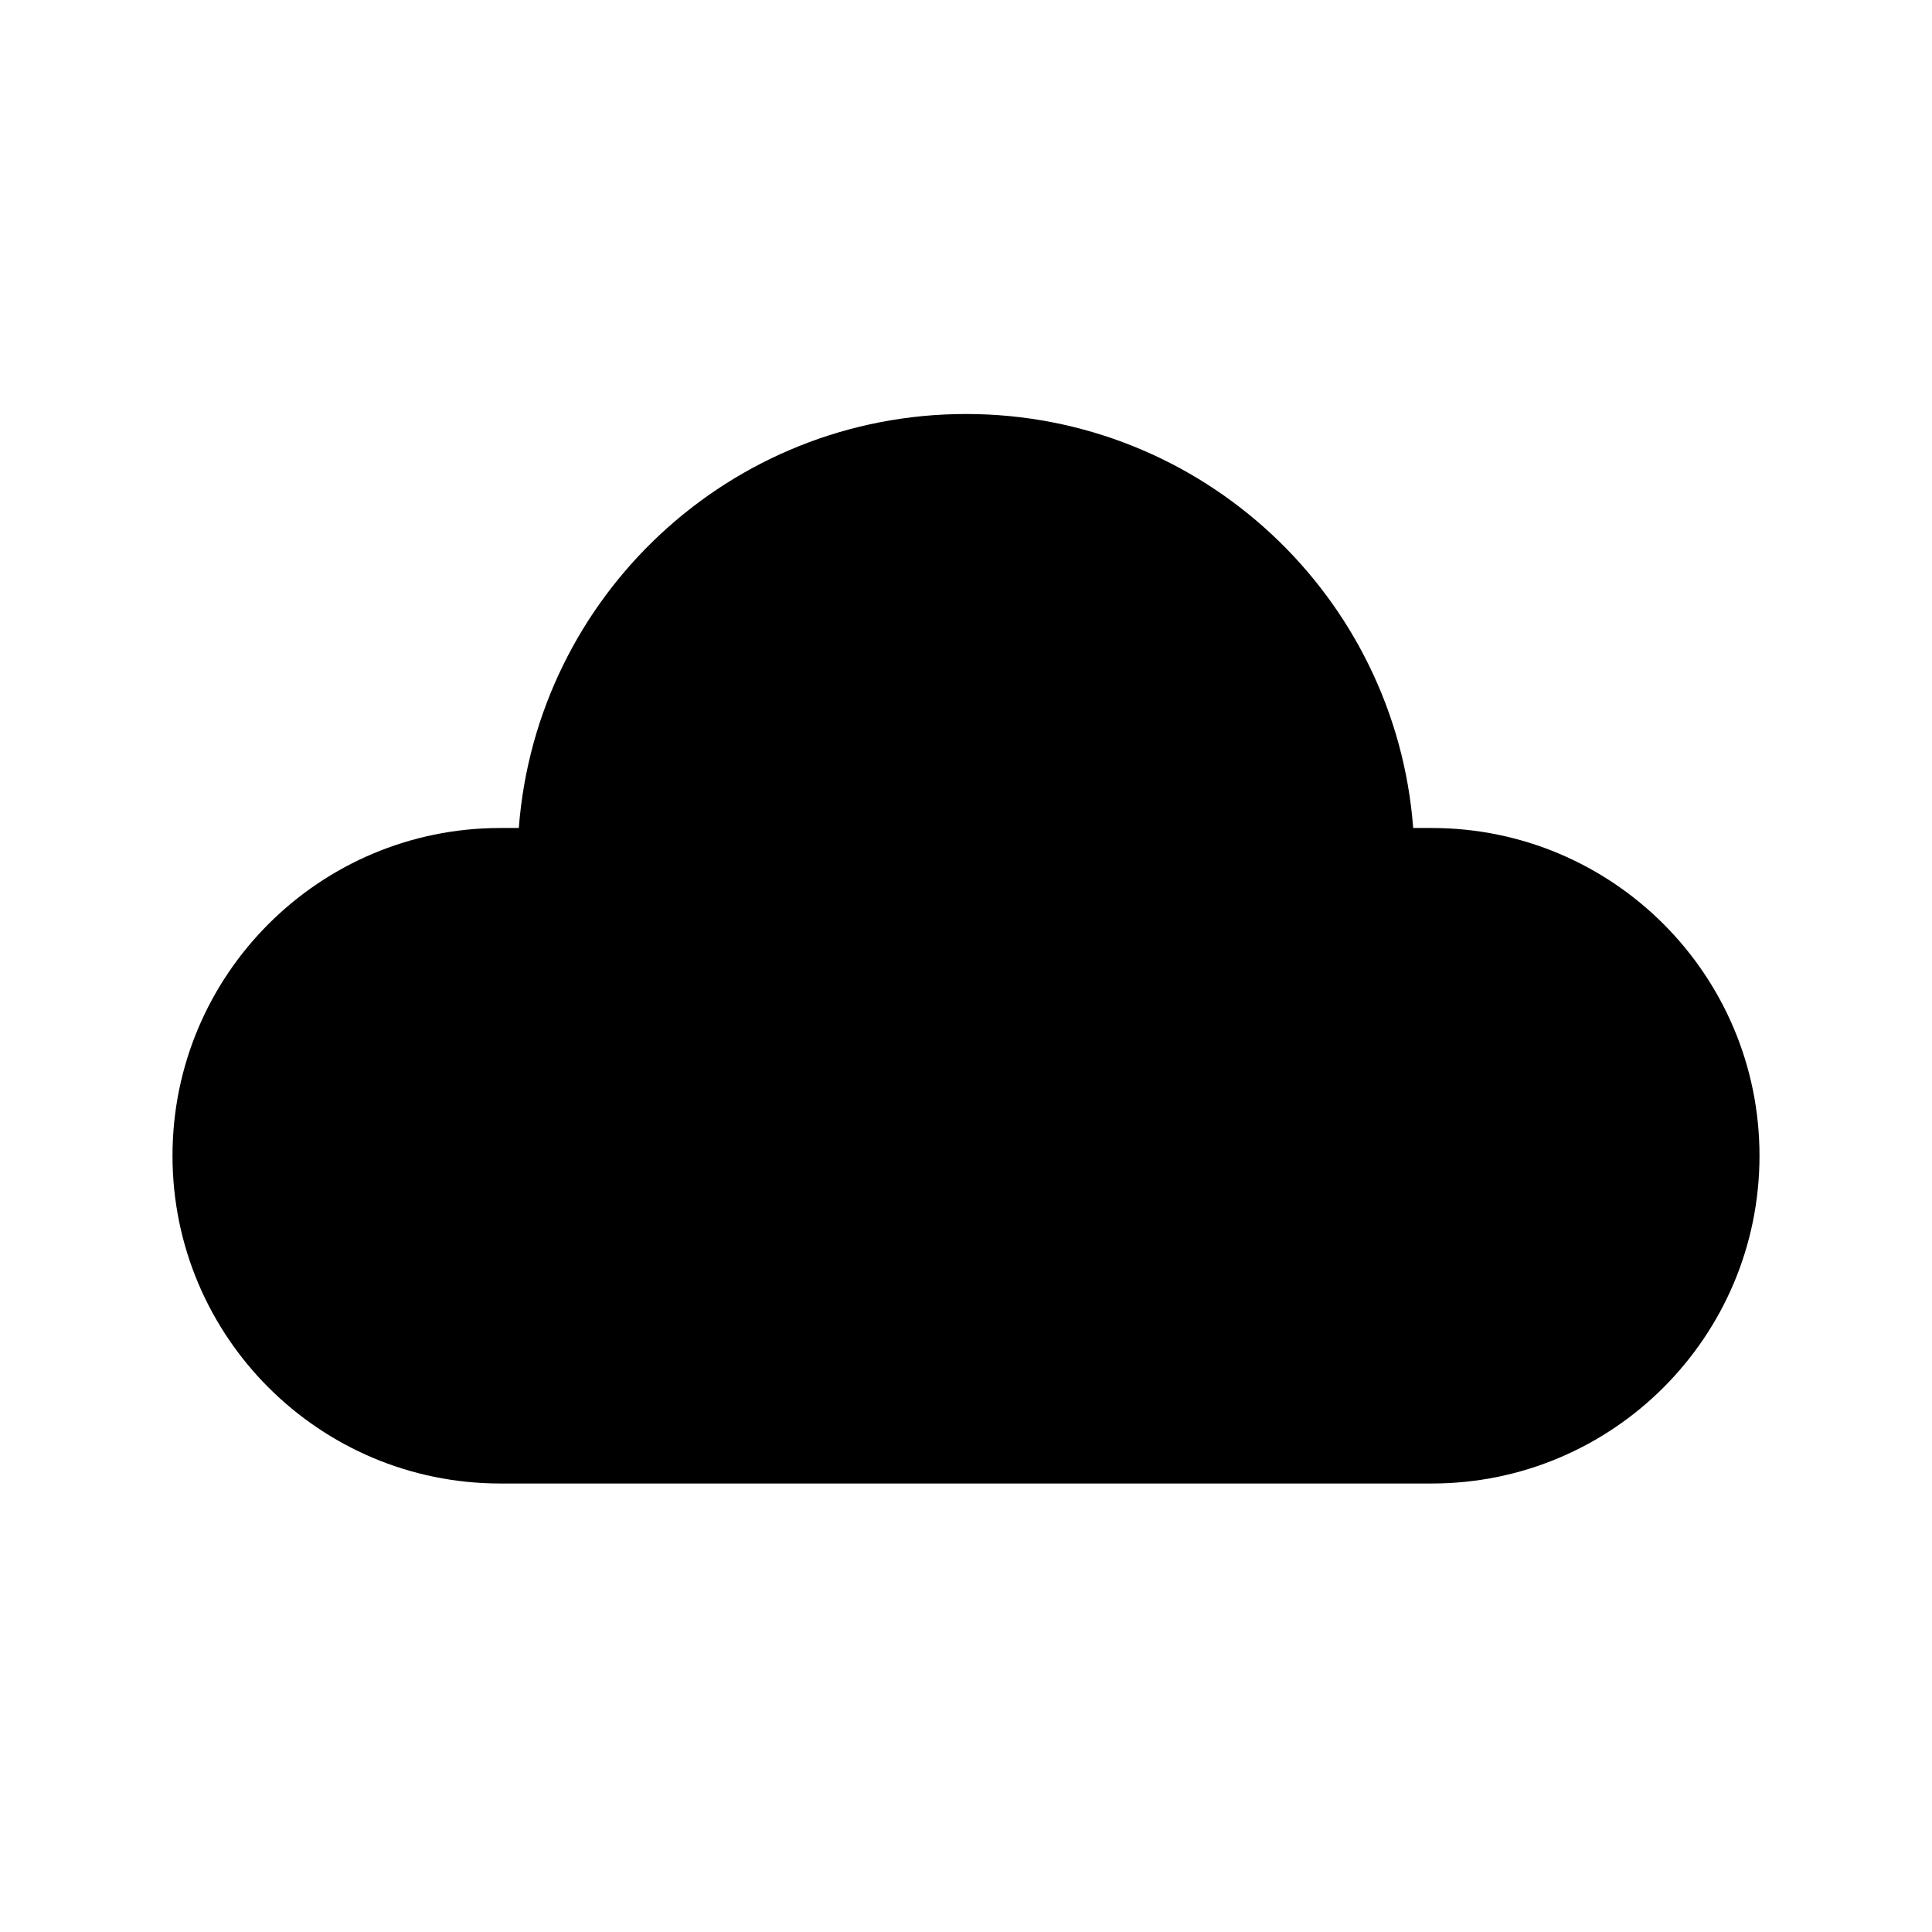 <svg xmlns="http://www.w3.org/2000/svg" viewBox="0 0 28 28" fill="none"><path d="M14 6C10.578 6 7.774 8.644 7.519 12H7.25C4.627 12 2.5 14.127 2.5 16.75C2.5 19.373 4.627 21.5 7.25 21.5H20.75C23.373 21.5 25.5 19.373 25.5 16.75C25.5 14.127 23.373 12 20.75 12H20.481C20.226 8.644 17.422 6 14 6Z" fill="currentColor"/></svg>